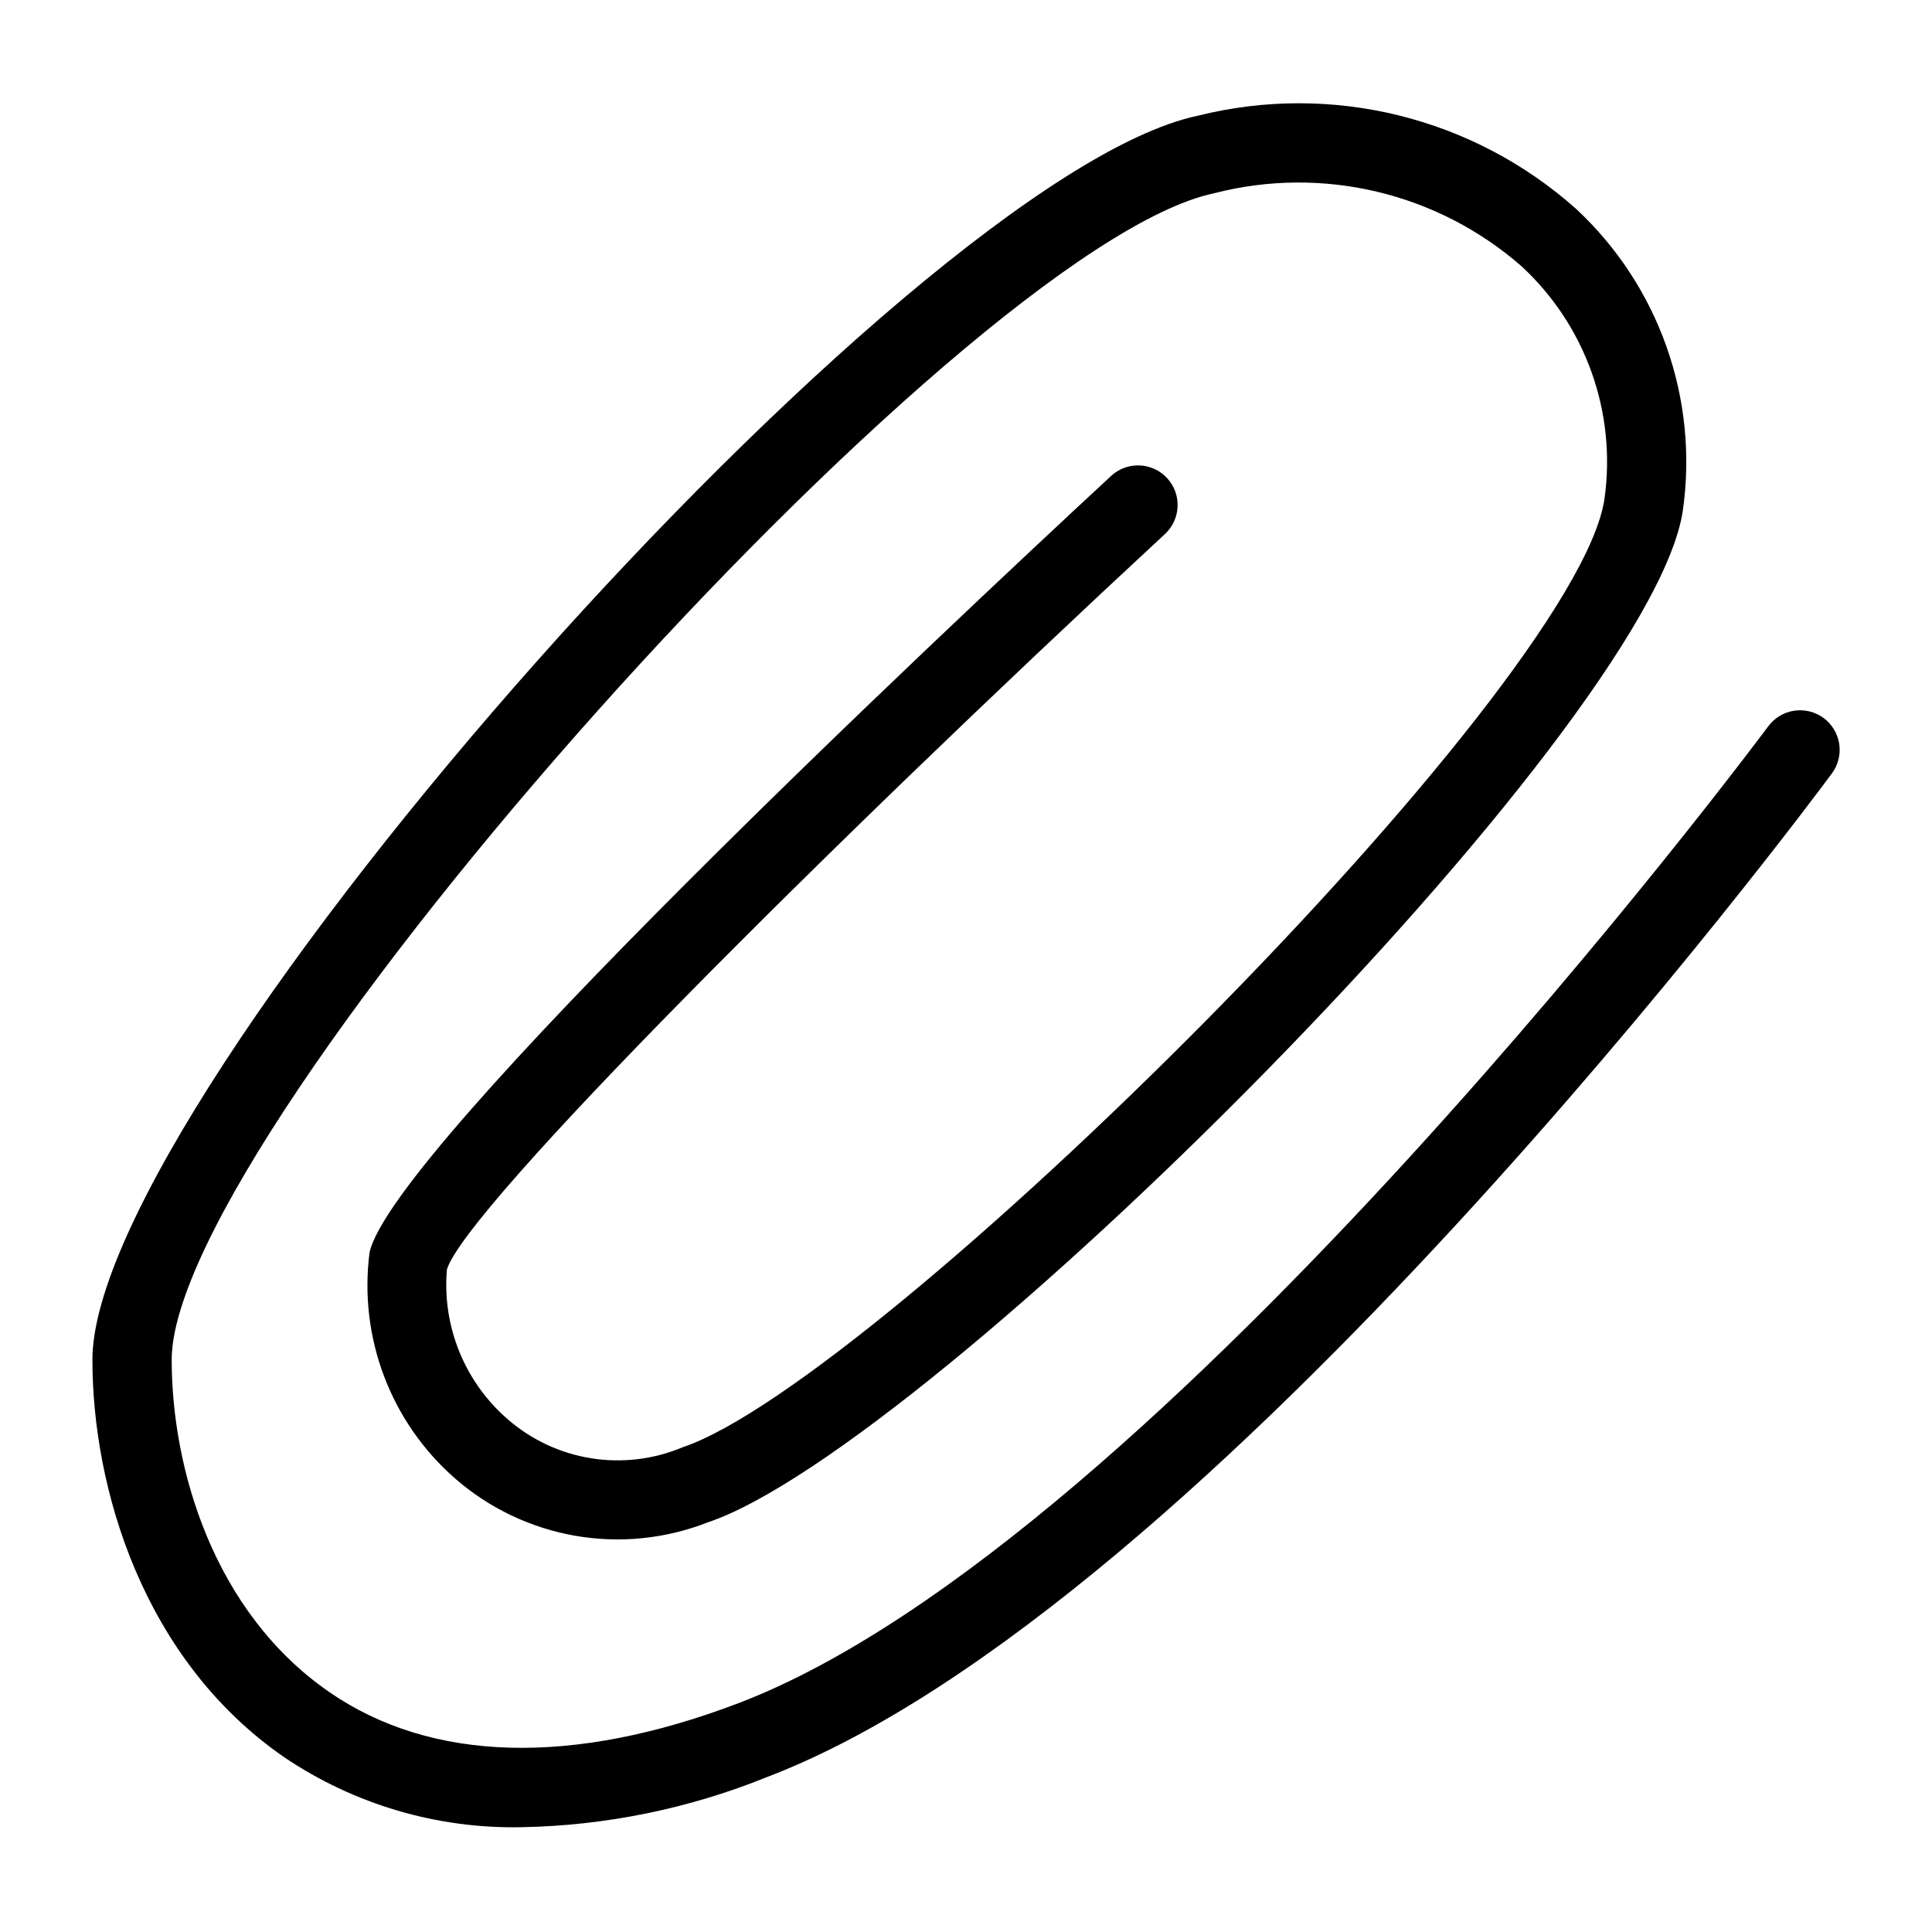 <?xml version="1.0" encoding="UTF-8"?>
<!-- Uploaded to: SVG Repo, www.svgrepo.com, Generator: SVG Repo Mixer Tools -->
<svg fill="#000000" width="800px" height="800px" version="1.1" viewBox="144 144 512 512" xmlns="http://www.w3.org/2000/svg">
 <path d="m282.27 628.23c-22.367 0.461-44.332-6-62.887-18.5-37.52-25.859-50.891-71.391-50.891-105.37 0-70.027 216.23-313.44 292.87-329.68l0.004 0.004c35.461-8.898 73.027 0.34 100.32 24.672 21.961 20.438 32.52 50.332 28.27 80.031-8.754 58.262-199.78 248.52-258.46 268.08-11.152 4.359-23.289 5.578-35.082 3.523-11.797-2.059-22.805-7.312-31.824-15.188-17.062-14.922-25.559-37.371-22.66-59.852 5.766-27.379 151.88-164.46 196.52-205.82 4.254-3.938 10.895-3.688 14.832 0.566 3.941 4.25 3.688 10.891-0.562 14.832-89.699 83.109-185.4 178.73-190.28 194.89-1.305 15.055 4.691 29.82 16.121 39.707 6.254 5.438 13.906 9.016 22.086 10.328 8.184 1.312 16.57 0.309 24.211-2.898 51.426-17.148 236.67-200.19 244.34-251.29h-0.004c3.242-22.891-4.938-45.914-21.891-61.633-22.309-19.566-52.852-26.832-81.582-19.414-67.117 14.227-276.22 248.25-276.22 309.14 0 28.648 10.984 66.84 41.816 88.09 27.023 18.625 64.484 19.617 108.33 2.93 111.86-42.609 271.34-256.72 272.94-258.88v0.004c1.652-2.246 4.129-3.742 6.887-4.156 2.758-0.418 5.566 0.281 7.809 1.938 2.238 1.66 3.727 4.141 4.137 6.898 0.41 2.758-0.297 5.566-1.961 7.805-6.672 9.02-164.79 221.23-282.34 266.01-20.621 8.328-42.594 12.812-64.828 13.23z"/>
</svg>
